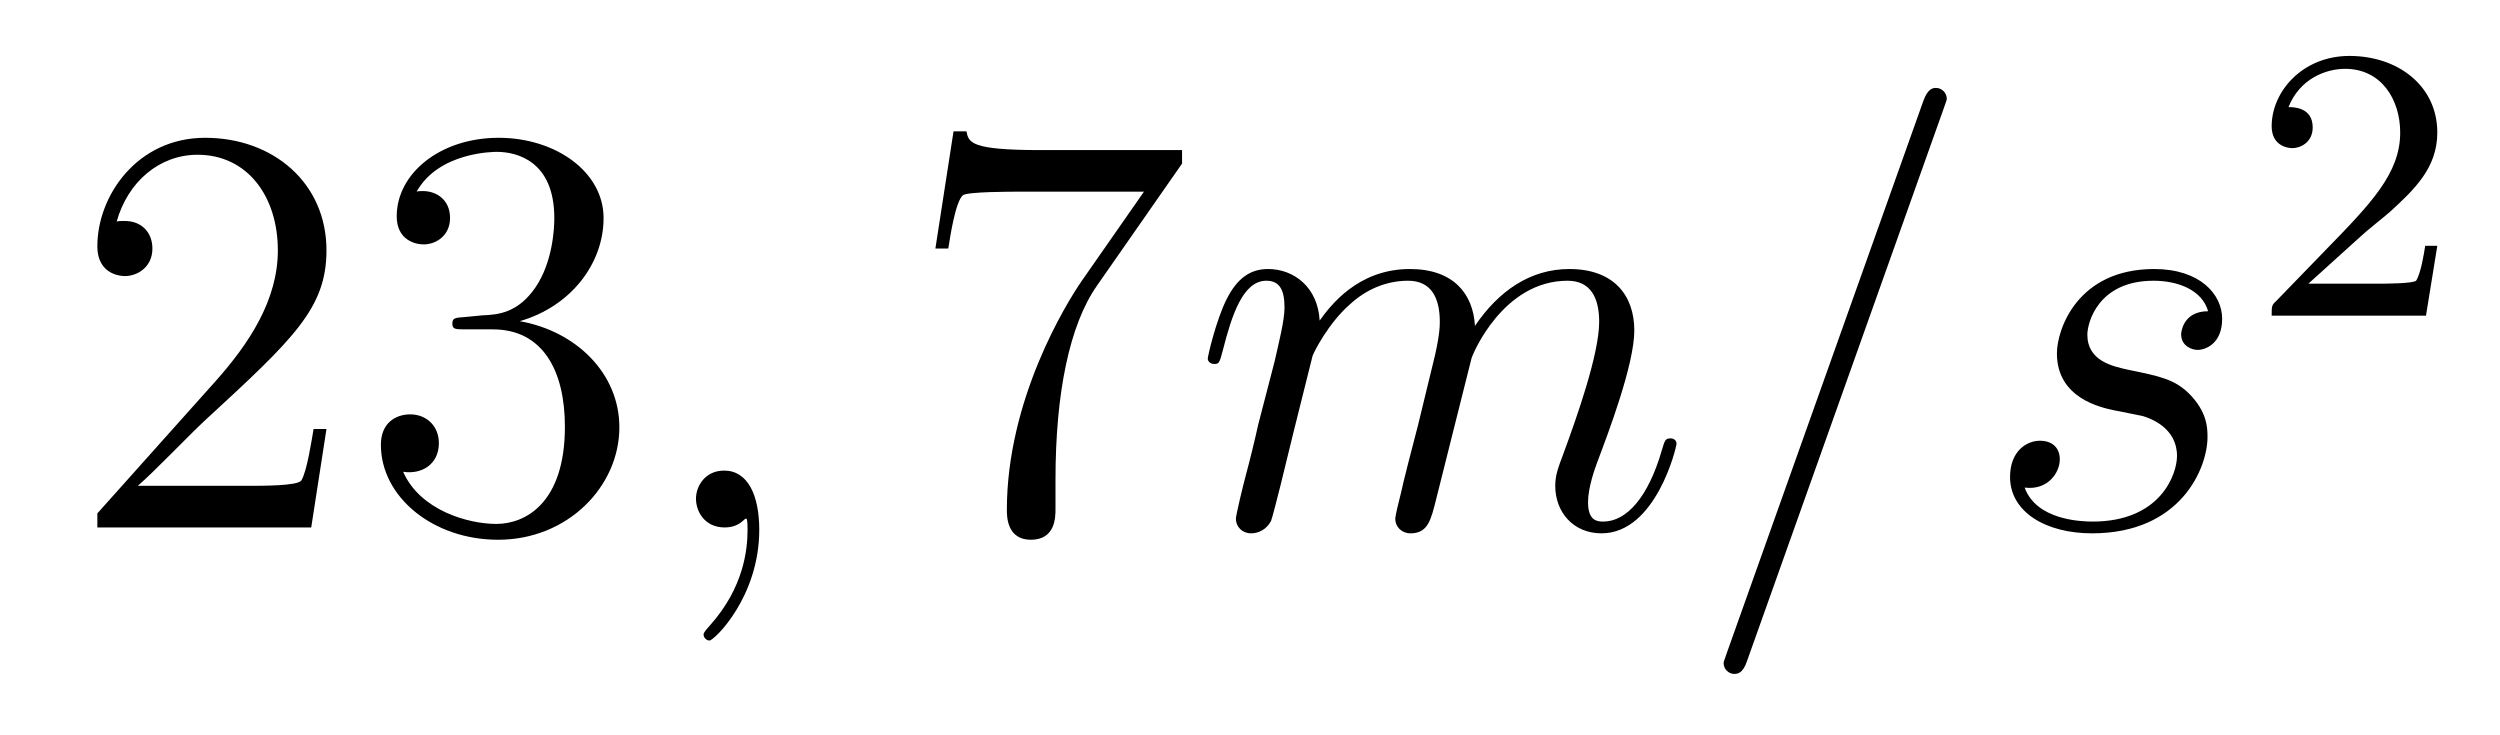 <?xml version='1.0' encoding='UTF-8'?>
<!-- This file was generated by dvisvgm 2.11.1 -->
<svg version='1.1' xmlns='http://www.w3.org/2000/svg' xmlns:xlink='http://www.w3.org/1999/xlink' width='51pt' height='15pt' viewBox='0 -15 51 15'>
<g id='page1'>
<g transform='matrix(1 0 0 -1 -127 650)'>
<path d='M133.66 656.248H133.397C133.361 656.045 133.265 655.387 133.146 655.196C133.062 655.089 132.381 655.089 132.022 655.089H129.811C130.133 655.364 130.863 656.129 131.173 656.416C132.99 658.089 133.66 658.711 133.66 659.894C133.66 661.269 132.572 662.189 131.185 662.189S128.986 661.006 128.986 659.978C128.986 659.368 129.512 659.368 129.548 659.368C129.799 659.368 130.109 659.547 130.109 659.93C130.109 660.265 129.882 660.492 129.548 660.492C129.44 660.492 129.416 660.492 129.38 660.48C129.608 661.293 130.253 661.843 131.03 661.843C132.046 661.843 132.668 660.994 132.668 659.894C132.668 658.878 132.082 657.993 131.401 657.228L128.986 654.527V654.24H133.349L133.66 656.248ZM136.48 658.532C136.276 658.52 136.228 658.507 136.228 658.4C136.228 658.281 136.288 658.281 136.503 658.281H137.053C138.069 658.281 138.524 657.444 138.524 656.296C138.524 654.73 137.711 654.312 137.125 654.312C136.551 654.312 135.571 654.587 135.224 655.376C135.607 655.316 135.953 655.531 135.953 655.961C135.953 656.308 135.702 656.547 135.368 656.547C135.081 656.547 134.77 656.38 134.77 655.926C134.77 654.862 135.834 653.989 137.161 653.989C138.583 653.989 139.635 655.077 139.635 656.284C139.635 657.384 138.751 658.245 137.603 658.448C138.643 658.747 139.313 659.619 139.313 660.552C139.313 661.496 138.332 662.189 137.173 662.189C135.977 662.189 135.093 661.46 135.093 660.588C135.093 660.109 135.463 660.014 135.643 660.014C135.894 660.014 136.181 660.193 136.181 660.552C136.181 660.934 135.894 661.102 135.631 661.102C135.559 661.102 135.535 661.102 135.499 661.09C135.953 661.902 137.077 661.902 137.137 661.902C137.532 661.902 138.308 661.723 138.308 660.552C138.308 660.325 138.273 659.655 137.926 659.141C137.567 658.615 137.161 658.579 136.838 658.567L136.48 658.532Z'/>
<path d='M142.489 654.192C142.489 654.886 142.262 655.4 141.772 655.4C141.389 655.4 141.198 655.089 141.198 654.826C141.198 654.563 141.377 654.24 141.783 654.24C141.939 654.24 142.07 654.288 142.178 654.395C142.202 654.419 142.214 654.419 142.226 654.419C142.25 654.419 142.25 654.252 142.25 654.192C142.25 653.798 142.178 653.021 141.485 652.244C141.353 652.1 141.353 652.076 141.353 652.053C141.353 651.993 141.413 651.933 141.473 651.933C141.568 651.933 142.489 652.818 142.489 654.192Z'/>
<path d='M151.114 661.663V661.938H148.233C146.787 661.938 146.763 662.094 146.715 662.321H146.452L146.082 659.93H146.345C146.38 660.145 146.488 660.887 146.644 661.018C146.739 661.09 147.636 661.09 147.803 661.09H150.337L149.07 659.273C148.747 658.807 147.54 656.846 147.54 654.599C147.54 654.467 147.54 653.989 148.03 653.989C148.532 653.989 148.532 654.455 148.532 654.611V655.208C148.532 656.989 148.819 658.376 149.381 659.177L151.114 661.663Z'/>
<path d='M153.777 657.742C153.802 657.814 154.1 658.412 154.542 658.794C154.853 659.081 155.26 659.273 155.726 659.273C156.204 659.273 156.372 658.914 156.372 658.436C156.372 658.364 156.372 658.125 156.228 657.563L155.929 656.332C155.834 655.973 155.607 655.089 155.583 654.957C155.535 654.778 155.463 654.467 155.463 654.419C155.463 654.252 155.595 654.12 155.774 654.12C156.132 654.12 156.192 654.395 156.3 654.826L157.017 657.683C157.041 657.778 157.662 659.273 158.978 659.273C159.456 659.273 159.623 658.914 159.623 658.436C159.623 657.767 159.157 656.463 158.894 655.746C158.786 655.459 158.727 655.304 158.727 655.089C158.727 654.551 159.097 654.12 159.671 654.12C160.782 654.12 161.201 655.878 161.201 655.949C161.201 656.009 161.153 656.057 161.082 656.057C160.974 656.057 160.962 656.021 160.902 655.818C160.627 654.862 160.185 654.36 159.707 654.36C159.587 654.36 159.396 654.372 159.396 654.754C159.396 655.065 159.539 655.447 159.587 655.579C159.803 656.152 160.34 657.563 160.34 658.257C160.34 658.974 159.922 659.512 159.013 659.512C158.213 659.512 157.567 659.058 157.089 658.352C157.053 658.998 156.658 659.512 155.762 659.512C154.698 659.512 154.136 658.759 153.921 658.46C153.885 659.141 153.395 659.512 152.869 659.512C152.523 659.512 152.247 659.344 152.02 658.89C151.805 658.46 151.638 657.731 151.638 657.683C151.638 657.635 151.686 657.575 151.769 657.575C151.865 657.575 151.877 657.587 151.948 657.862C152.128 658.567 152.355 659.273 152.833 659.273C153.108 659.273 153.204 659.081 153.204 658.723C153.204 658.46 153.084 657.993 153.001 657.623L152.666 656.332C152.618 656.105 152.487 655.567 152.427 655.352C152.343 655.041 152.212 654.479 152.212 654.419C152.212 654.252 152.343 654.12 152.523 654.12C152.666 654.12 152.833 654.192 152.929 654.372C152.953 654.431 153.06 654.85 153.12 655.089L153.383 656.165L153.777 657.742ZM166.643 662.763C166.643 662.775 166.715 662.954 166.715 662.978C166.715 663.122 166.596 663.206 166.5 663.206C166.44 663.206 166.332 663.206 166.237 662.943L162.232 651.694C162.232 651.682 162.161 651.502 162.161 651.479C162.161 651.335 162.28 651.252 162.376 651.252C162.447 651.252 162.555 651.263 162.639 651.514L166.643 662.763ZM170.121 656.631C170.324 656.595 170.646 656.523 170.718 656.511C170.874 656.463 171.411 656.272 171.411 655.698C171.411 655.328 171.077 654.36 169.69 654.36C169.439 654.36 168.542 654.395 168.303 655.053C168.781 654.993 169.02 655.364 169.02 655.627C169.02 655.878 168.853 656.009 168.614 656.009C168.351 656.009 168.005 655.806 168.005 655.268C168.005 654.563 168.722 654.12 169.678 654.12C171.495 654.12 172.033 655.459 172.033 656.081C172.033 656.26 172.033 656.595 171.651 656.977C171.352 657.264 171.065 657.324 170.419 657.456C170.096 657.528 169.582 657.635 169.582 658.173C169.582 658.412 169.798 659.273 170.933 659.273C171.435 659.273 171.925 659.081 172.045 658.651C171.519 658.651 171.495 658.197 171.495 658.185C171.495 657.934 171.722 657.862 171.83 657.862C171.997 657.862 172.332 657.993 172.332 658.496C172.332 658.998 171.878 659.512 170.945 659.512C169.379 659.512 168.961 658.281 168.961 657.79C168.961 656.882 169.845 656.691 170.121 656.631Z'/>
<path d='M175.167 660.186C175.295 660.305 175.629 660.568 175.757 660.68C176.251 661.134 176.721 661.572 176.721 662.297C176.721 663.245 175.924 663.859 174.928 663.859C173.972 663.859 173.342 663.134 173.342 662.425C173.342 662.034 173.653 661.978 173.765 661.978C173.932 661.978 174.179 662.098 174.179 662.401C174.179 662.815 173.781 662.815 173.685 662.815C173.916 663.397 174.45 663.596 174.84 663.596C175.582 663.596 175.964 662.967 175.964 662.297C175.964 661.468 175.382 660.863 174.442 659.899L173.438 658.863C173.342 658.775 173.342 658.759 173.342 658.56H176.49L176.721 659.986H176.474C176.45 659.827 176.386 659.428 176.291 659.277C176.243 659.213 175.637 659.213 175.51 659.213H174.091L175.167 660.186Z'/>
</g>
</g>
</svg>
